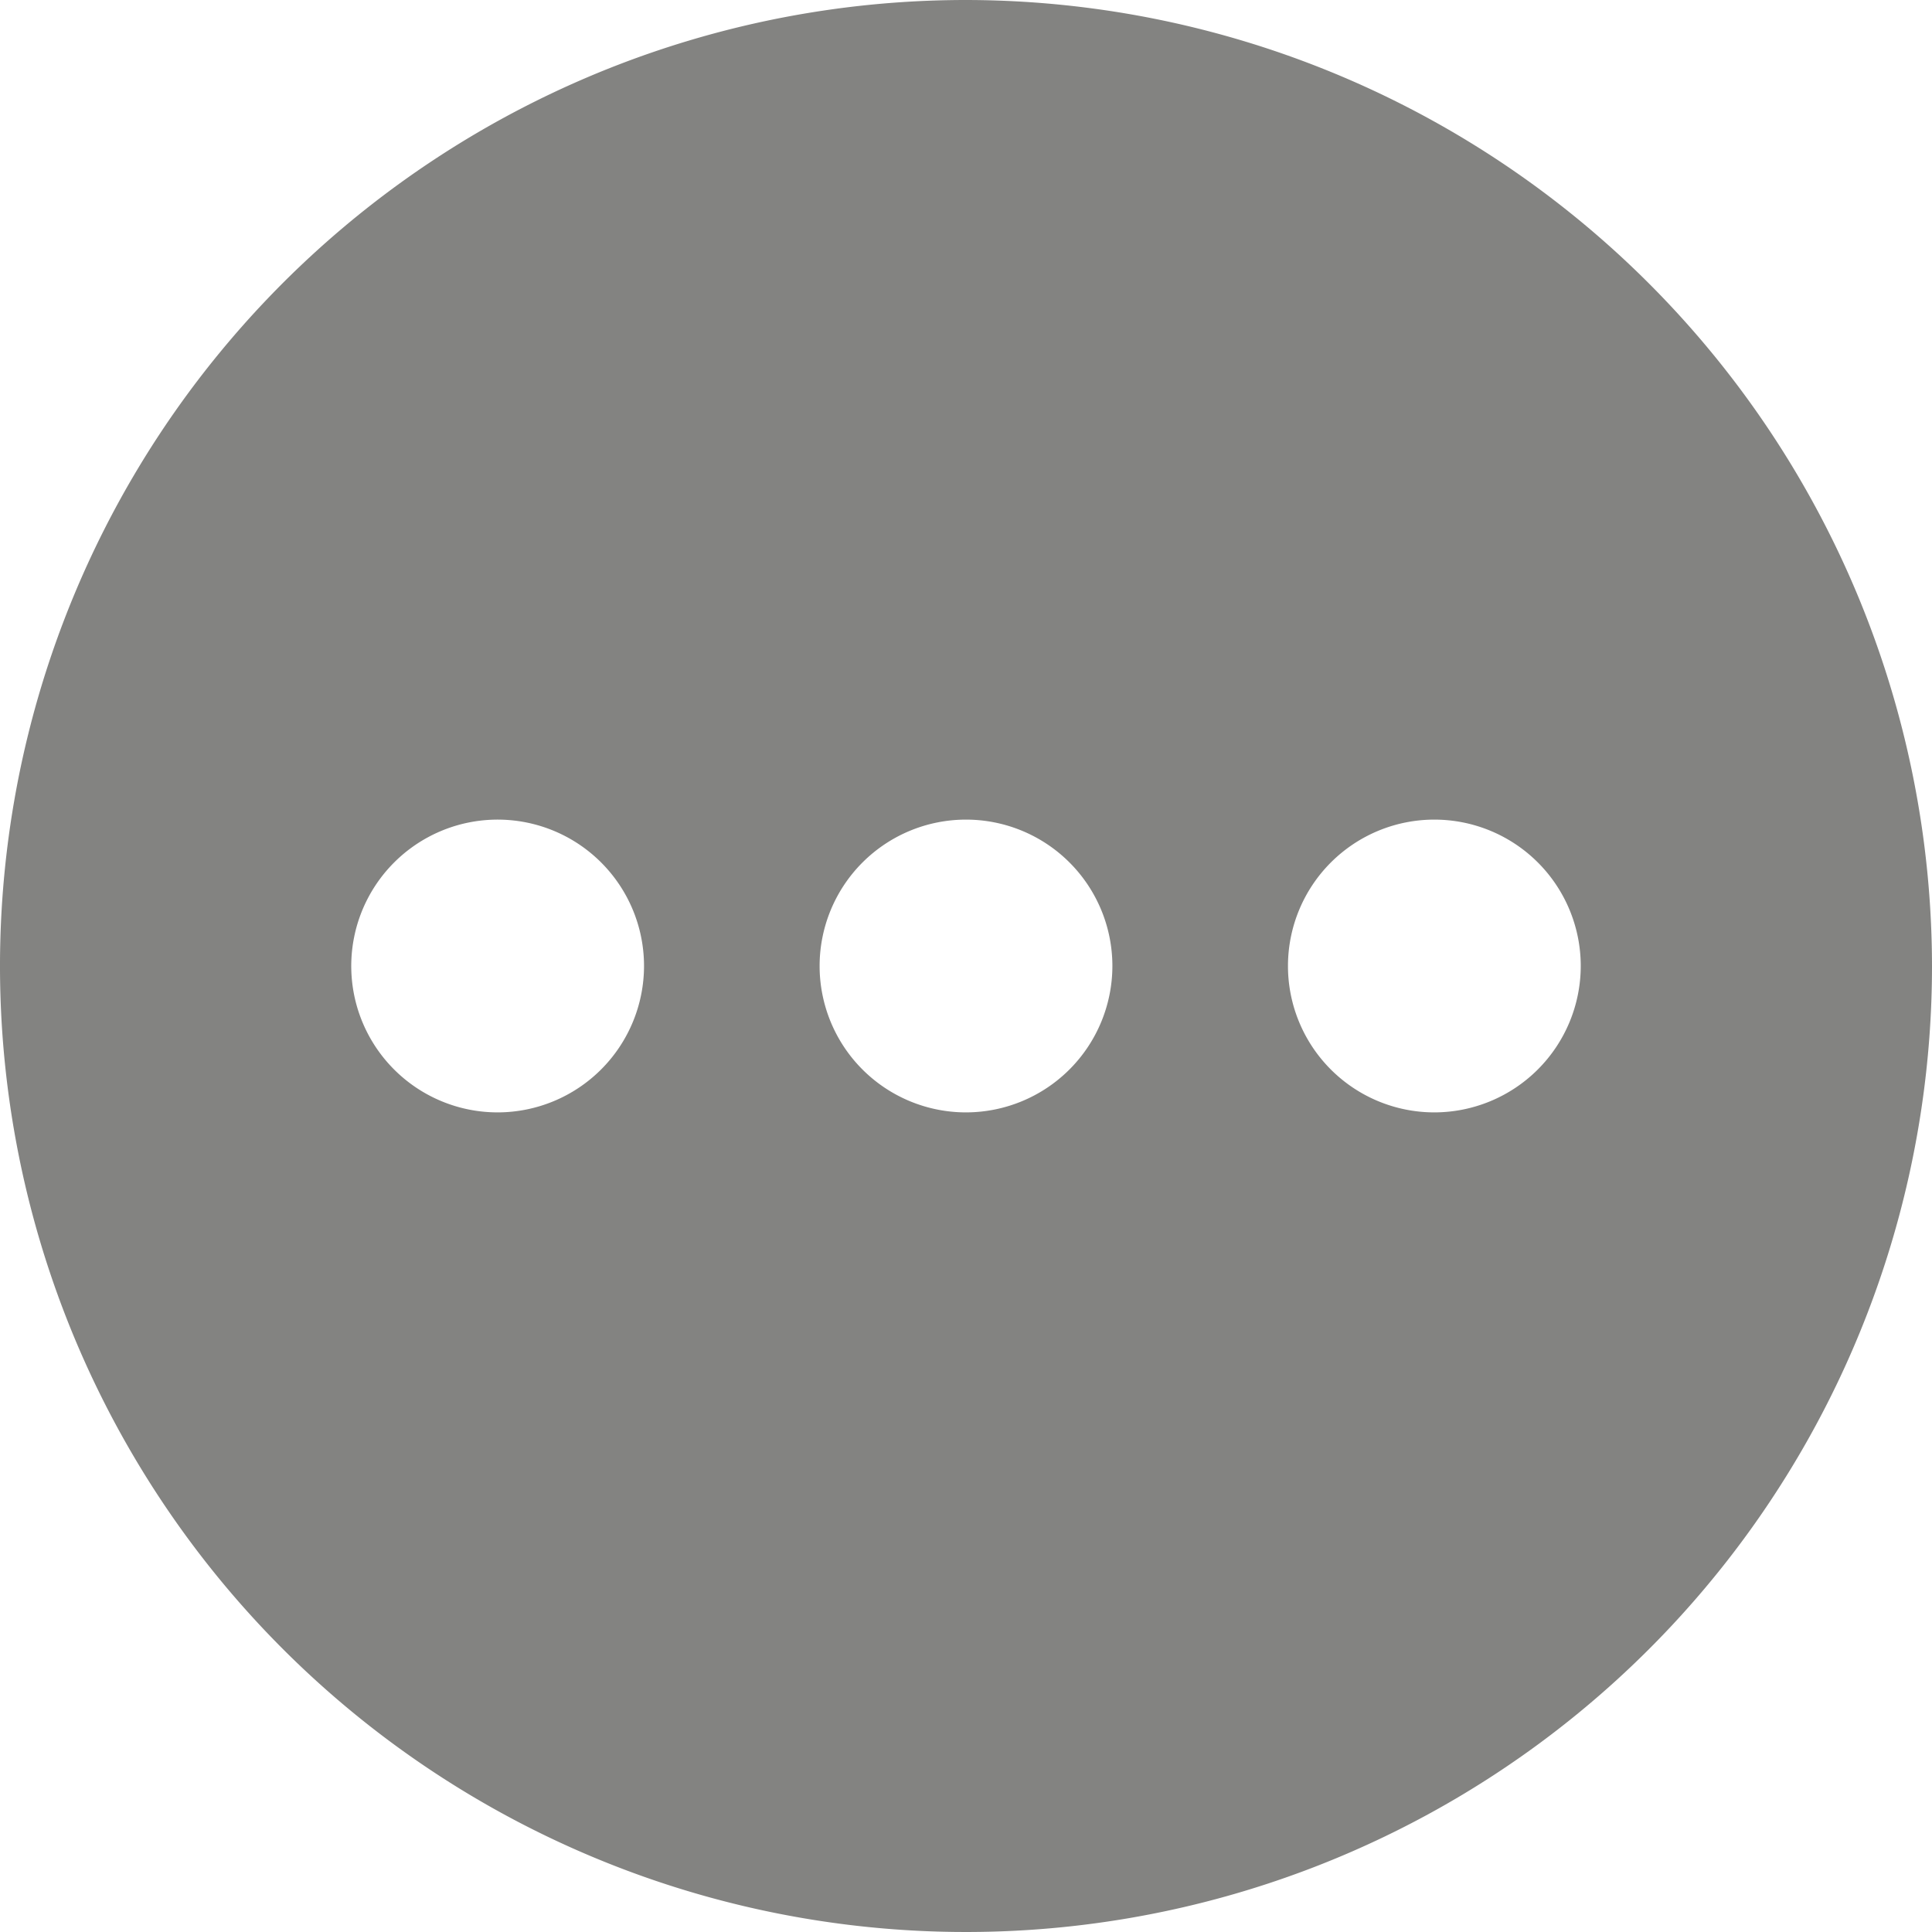 <svg xmlns="http://www.w3.org/2000/svg" width="26" height="26" viewBox="0 0 26 26">
  <path id="XMLID_22_" d="M13,0A13,13,0,1,0,26,13,13.015,13.015,0,0,0,13,0ZM6.7,14.97A1.97,1.97,0,1,1,8.667,13,1.972,1.972,0,0,1,6.7,14.97Zm6.3,0A1.97,1.97,0,1,1,14.97,13,1.972,1.972,0,0,1,13,14.97Zm6.3,0A1.97,1.97,0,1,1,21.273,13,1.972,1.972,0,0,1,19.3,14.97Z" fill="#838381"/>
</svg>
